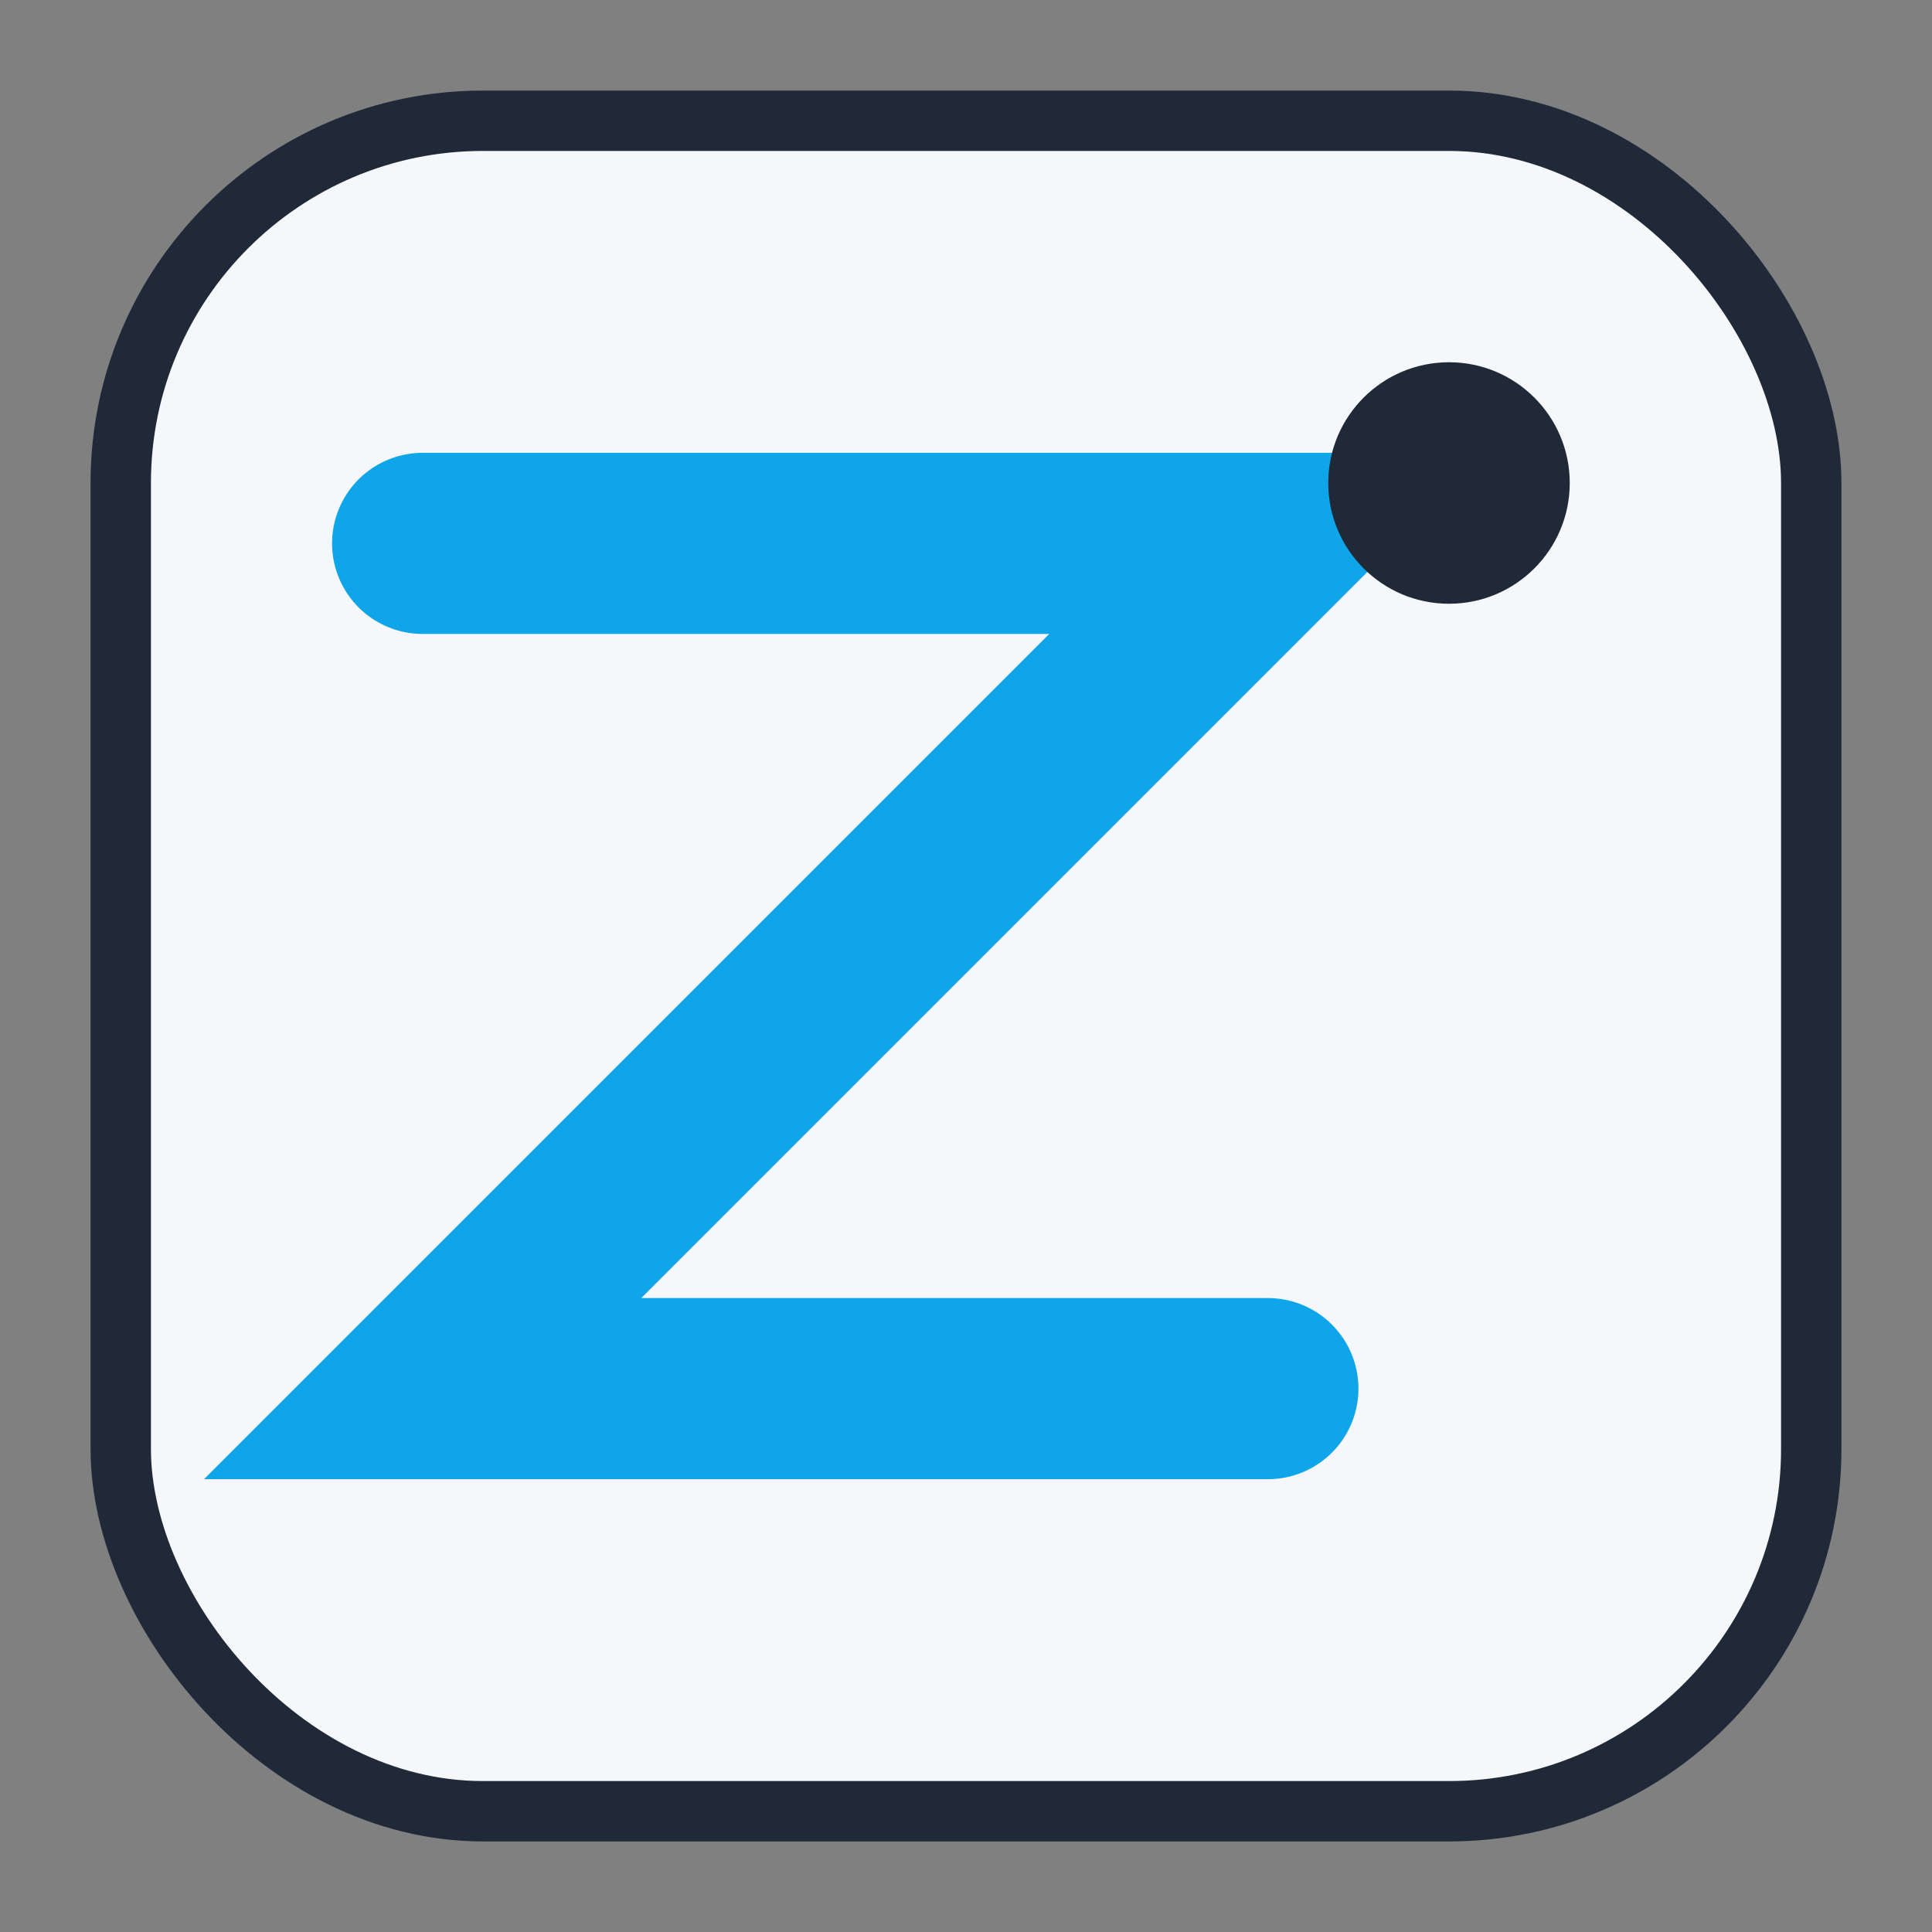 <?xml version="1.0" encoding="UTF-8"?>
<svg xmlns="http://www.w3.org/2000/svg" width="32" height="32" viewBox="0 0 32 32"><rect x="0" y="0" width="32" height="32" fill="#808080" stroke="none"/><rect x="2" y="2" width="28" height="28" rx="6" fill="#F5F7FA" stroke="#1F2937"/><path d="M7 9h14L7 23h14" fill="none" stroke="#0EA5E9" stroke-width="3" stroke-linecap="round"/><circle cx="24" cy="8" r="2" fill="#1F2937"/></svg>